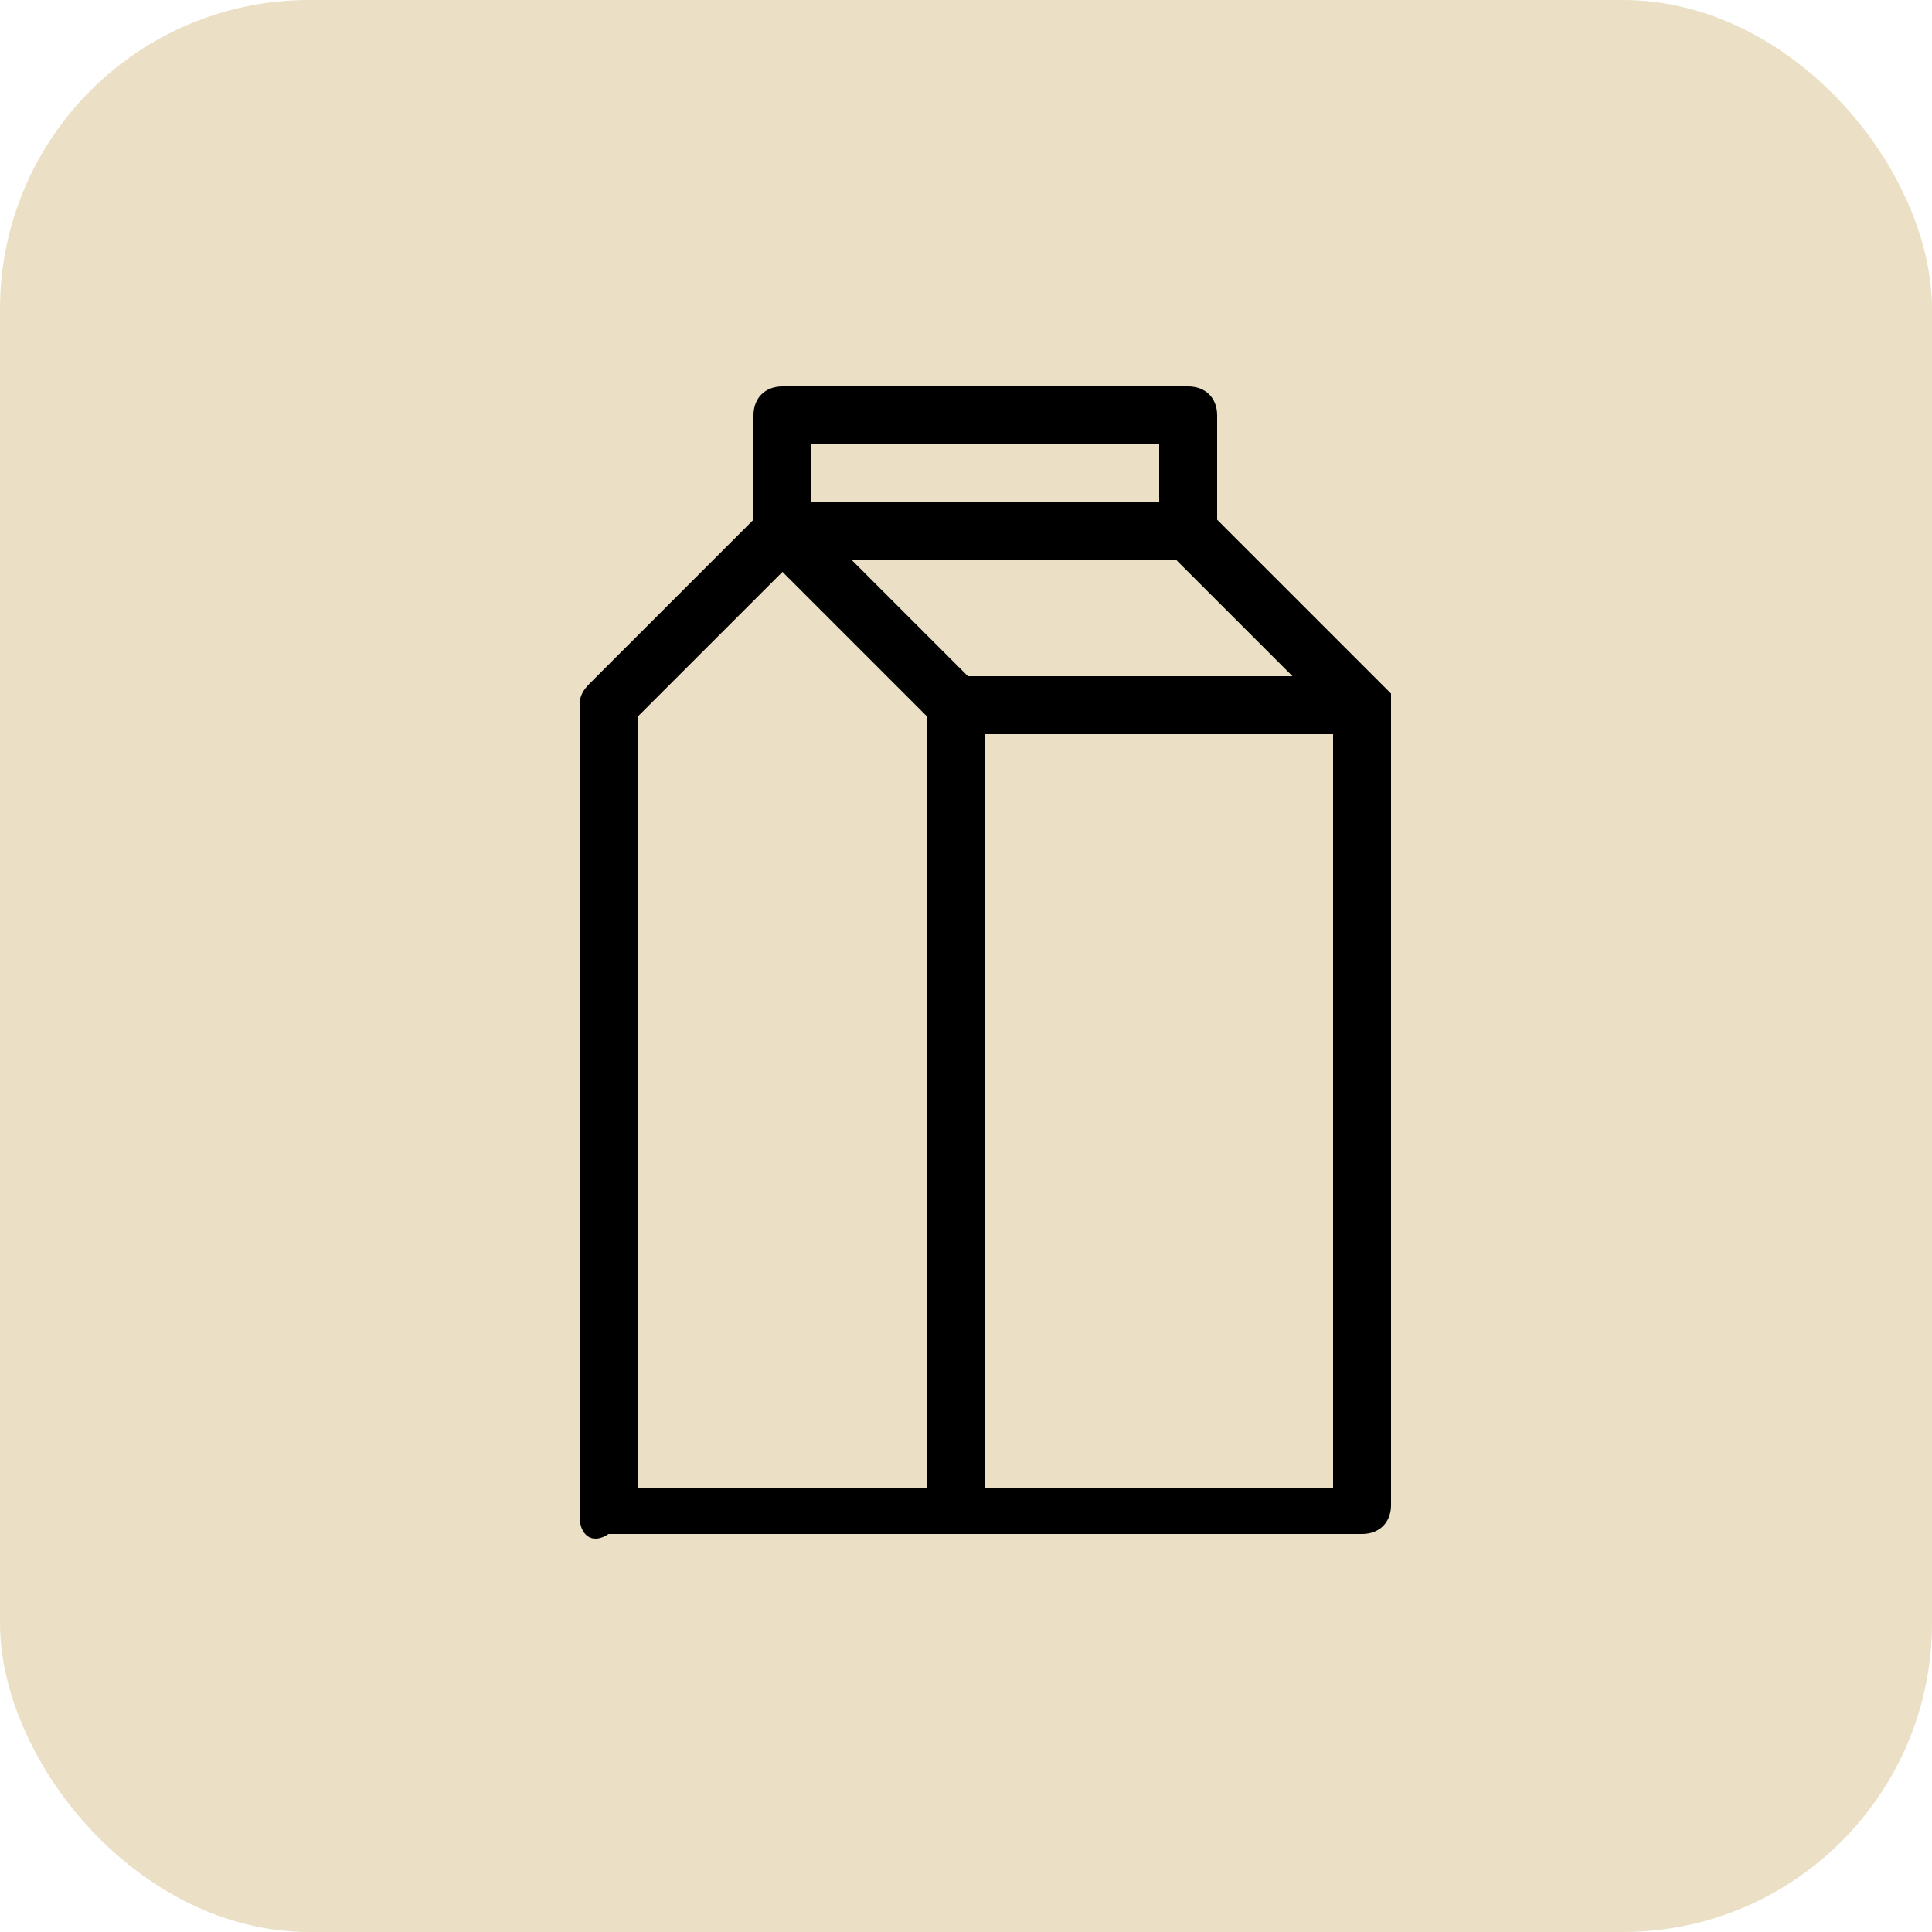 <?xml version="1.0" encoding="UTF-8"?> <svg xmlns="http://www.w3.org/2000/svg" width="50" height="50" viewBox="0 0 50 50" fill="none"> <rect width="50" height="50" rx="8" fill="#EBE0C5"></rect> <g clip-path="url(#clip0_210_17)"> <path d="M15 39.25V18.25C15 17.95 15.15 17.8 15.3 17.65L19.5 13.45V10.75C19.5 10.3 19.8 10 20.25 10H30.75C31.2 10 31.5 10.3 31.5 10.75V13.45L35.85 17.8L36 17.95V38.95C36 39.4 35.7 39.7 35.25 39.7C28.8 39.7 22.2 39.7 15.75 39.7C15.3 40 15 39.7 15 39.25ZM21 13H30V11.5H21V13ZM34.5 19H25.5V38.5H34.5V19ZM25.05 17.5H33.45L30.45 14.5H22.05L25.05 17.5ZM16.5 18.55V38.5H24V18.55L20.25 14.8L16.5 18.55Z" fill="black"></path> </g> <defs> <clipPath id="clip0_210_17"> <rect width="21" height="30" fill="white" transform="translate(15 10)"></rect> </clipPath> </defs> </svg> 